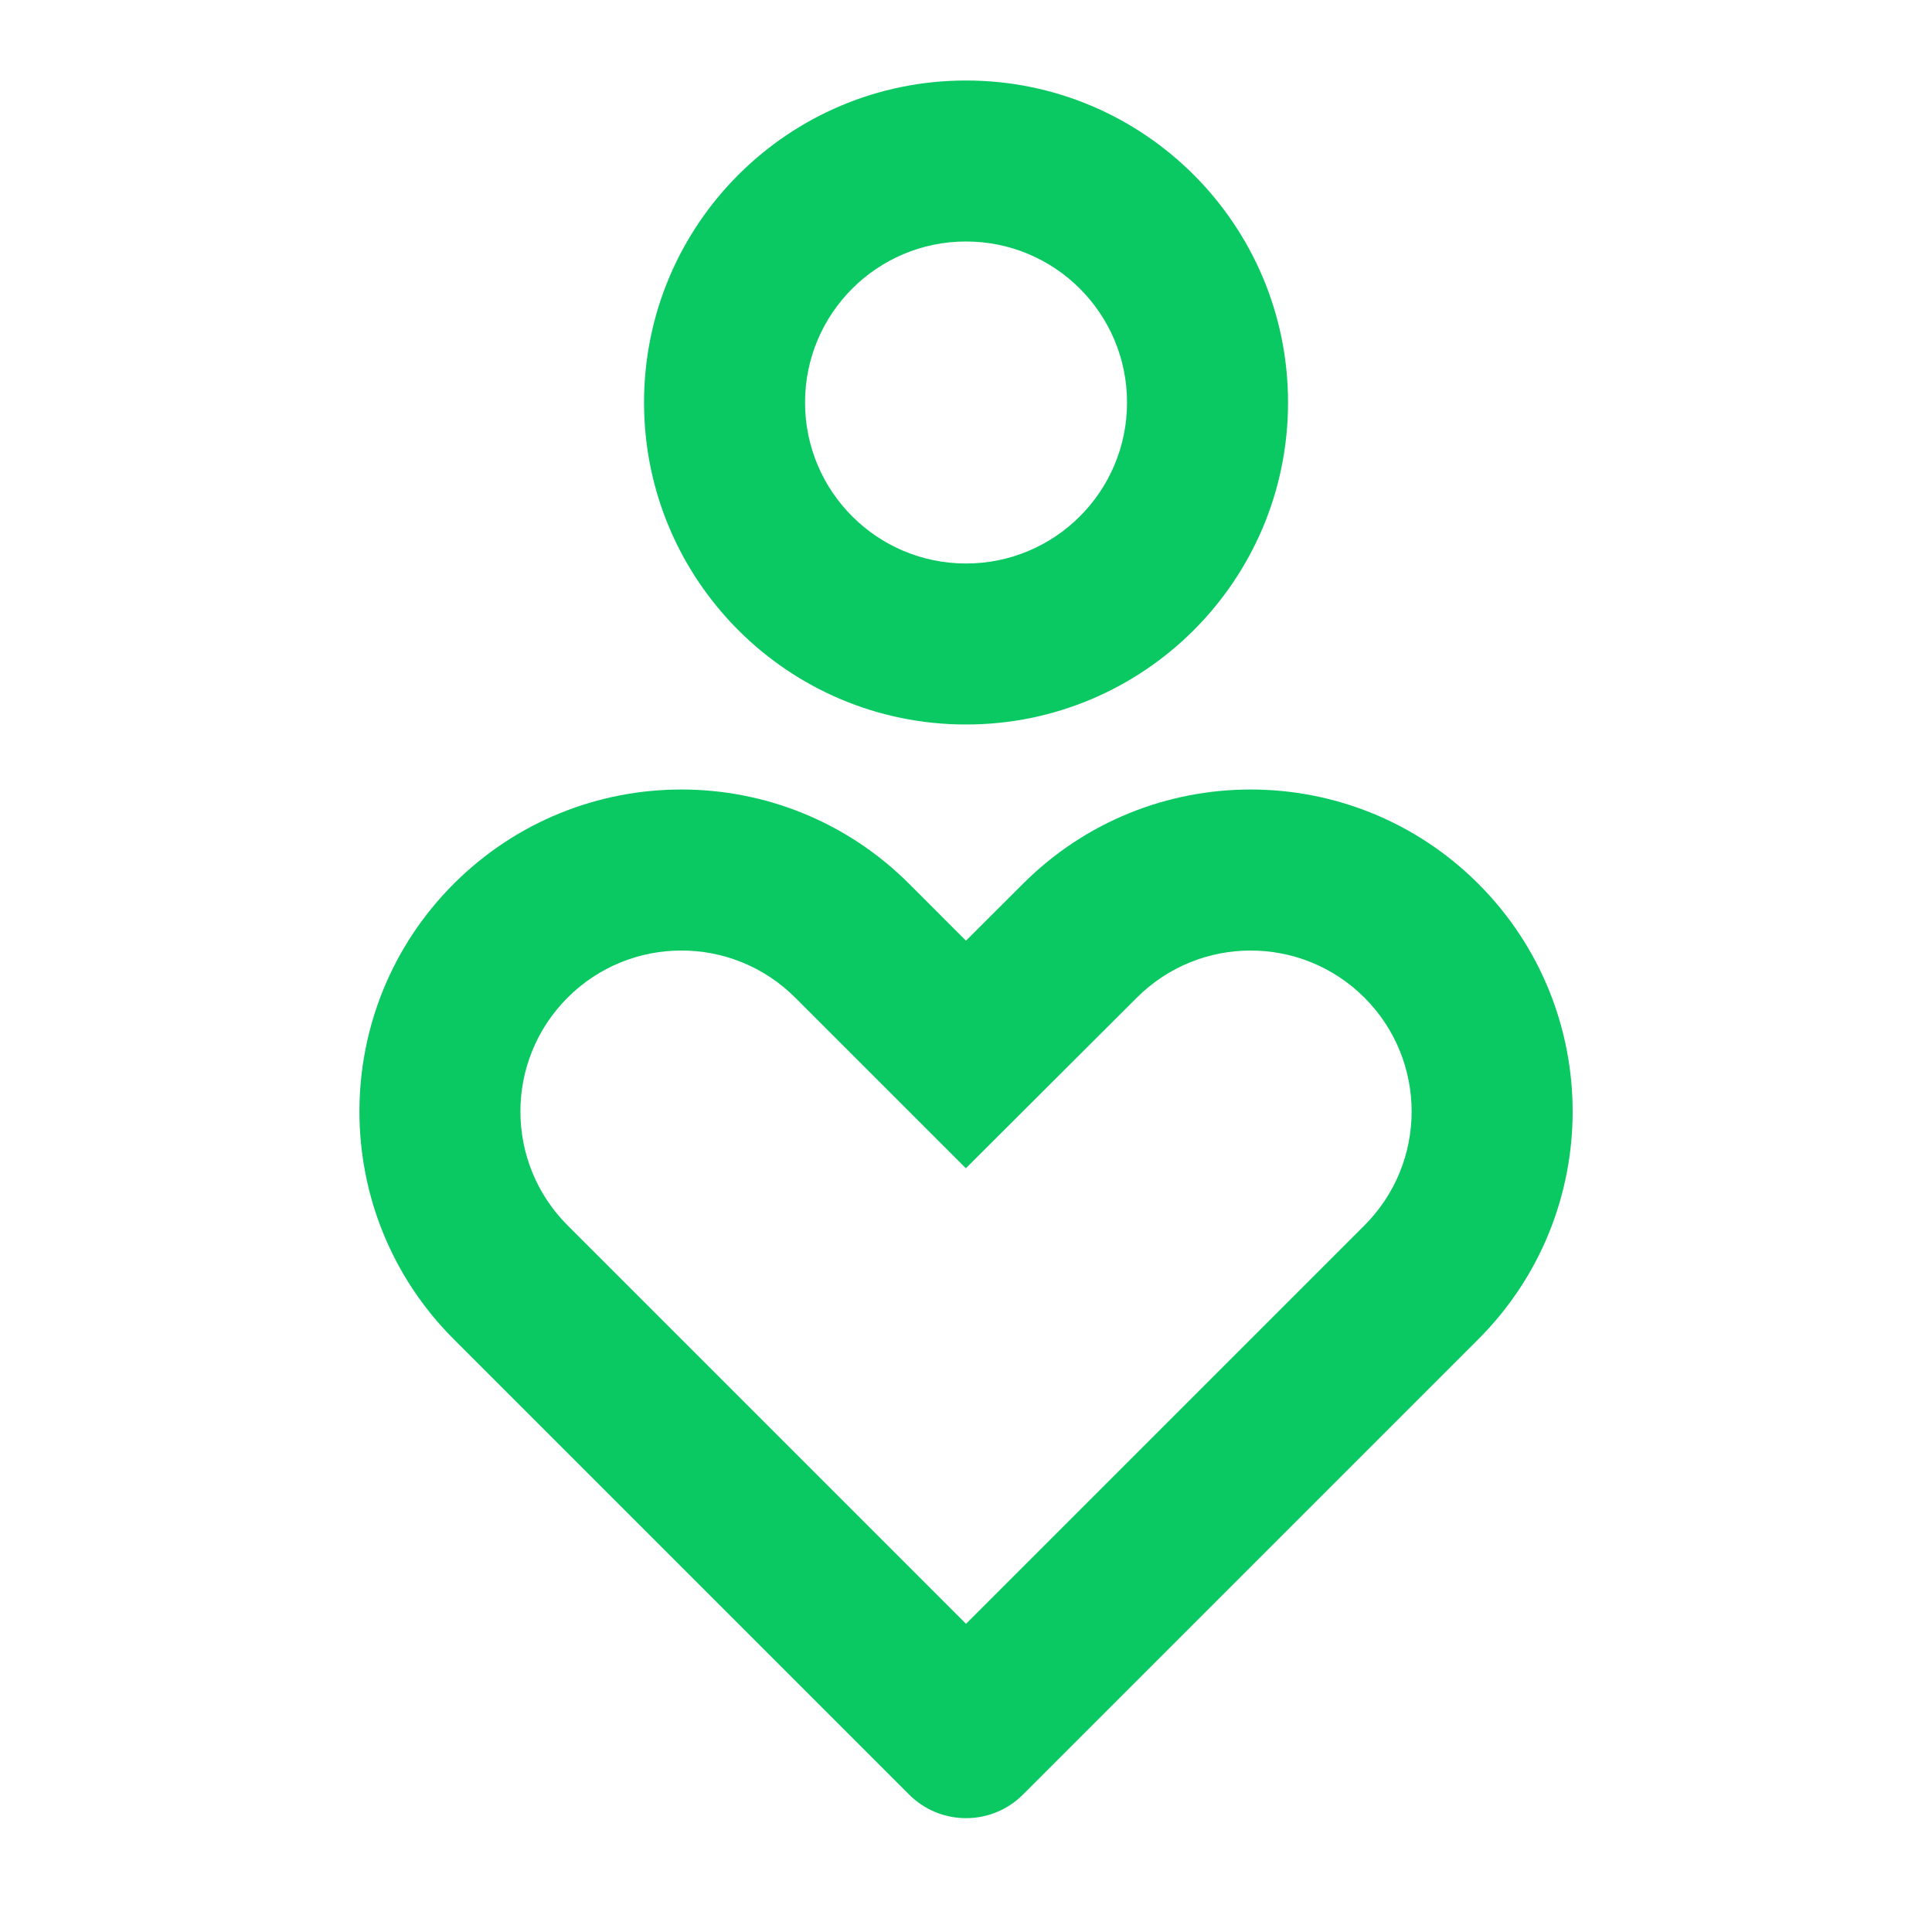 <?xml version="1.0" encoding="UTF-8"?> <svg xmlns="http://www.w3.org/2000/svg" width="48" height="48" viewBox="0 0 48 48" fill="none"><g id="48x48 icon"><path id="Vector" d="M36.729 21.958C39.853 25.083 39.853 30.148 36.729 33.272L25.415 44.586C24.634 45.367 23.368 45.367 22.587 44.586L11.273 33.272C8.149 30.148 8.149 25.083 11.273 21.958C14.397 18.834 19.462 18.834 22.587 21.958L23.999 23.371L25.415 21.958C28.539 18.834 33.604 18.834 36.729 21.958ZM14.101 24.787C12.539 26.349 12.539 28.882 14.101 30.444L24.001 40.343L33.9 30.444C35.462 28.882 35.462 26.349 33.9 24.787C32.338 23.225 29.805 23.225 28.241 24.79L23.997 29.025L19.758 24.787C18.196 23.225 15.663 23.225 14.101 24.787ZM24.001 2C28.419 2 32.001 5.582 32.001 10C32.001 14.418 28.419 18 24.001 18C19.582 18 16.001 14.418 16.001 10C16.001 5.582 19.582 2 24.001 2ZM24.001 6C21.792 6 20.001 7.791 20.001 10C20.001 12.209 21.792 14 24.001 14C26.21 14 28.001 12.209 28.001 10C28.001 7.791 26.21 6 24.001 6Z" fill="#0AC962"></path></g></svg> 